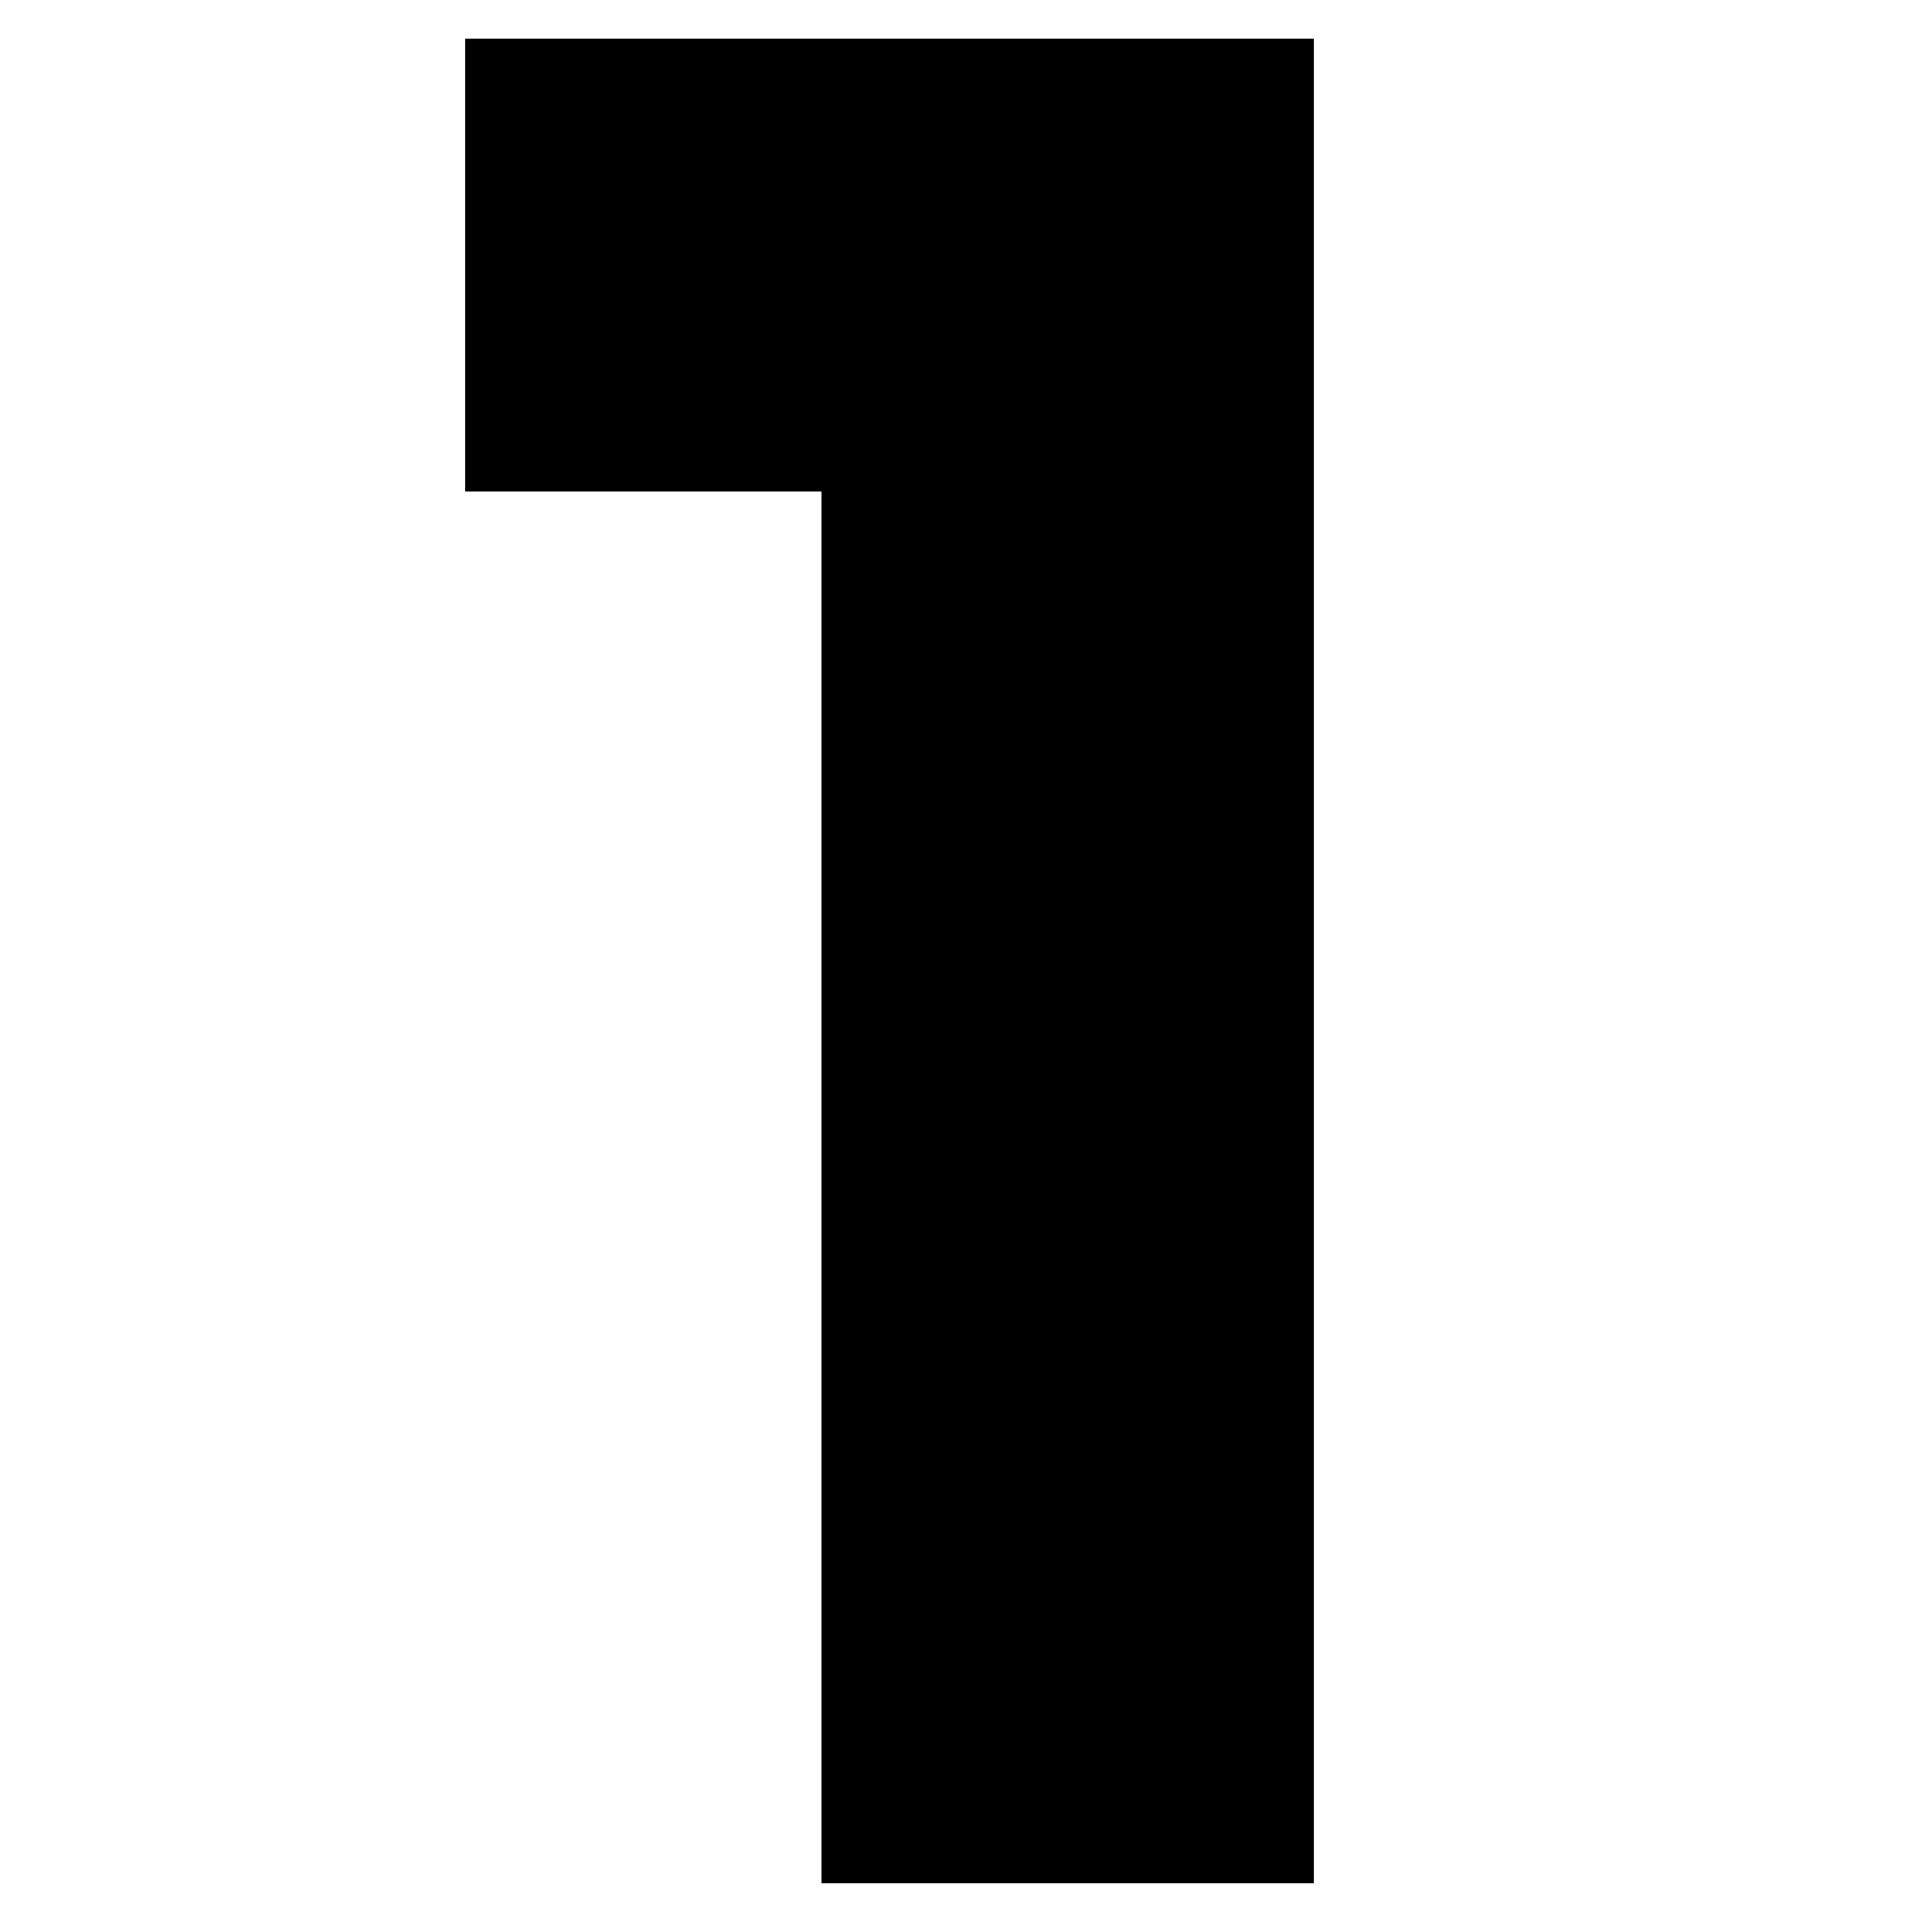 <?xml version="1.0" encoding="utf-8"?>
<!-- Generator: Adobe Illustrator 27.9.5, SVG Export Plug-In . SVG Version: 9.03 Build 54986)  -->
<svg version="1.1" id="レイヤー_1" xmlns="http://www.w3.org/2000/svg" xmlns:xlink="http://www.w3.org/1999/xlink" x="0px"
	 y="0px" viewBox="0 0 25 25" style="enable-background:new 0 0 25 25;" xml:space="preserve">
<style type="text/css">
	.st0{fill:#000000;}
</style>
<g>
	<path class="st0" d="M10.63,24.36v-18H6.02V0.5H17v23.87H10.63z"/>
</g>
<g>
	<path class="st0" d="M5.82,327.17c0.58-1.56,1.17-3.14,1.78-4.73c0.61-1.6,1.25-3.17,1.93-4.73s1.38-3.09,2.12-4.59
		c0.74-1.5,1.54-2.93,2.38-4.3l0.25,0.43H4.45v-5.94h16.63v4.61c-1.73,3-3.31,6.12-4.73,9.36c-1.43,3.24-2.62,6.54-3.58,9.9H5.82z"
		/>
</g>
</svg>

